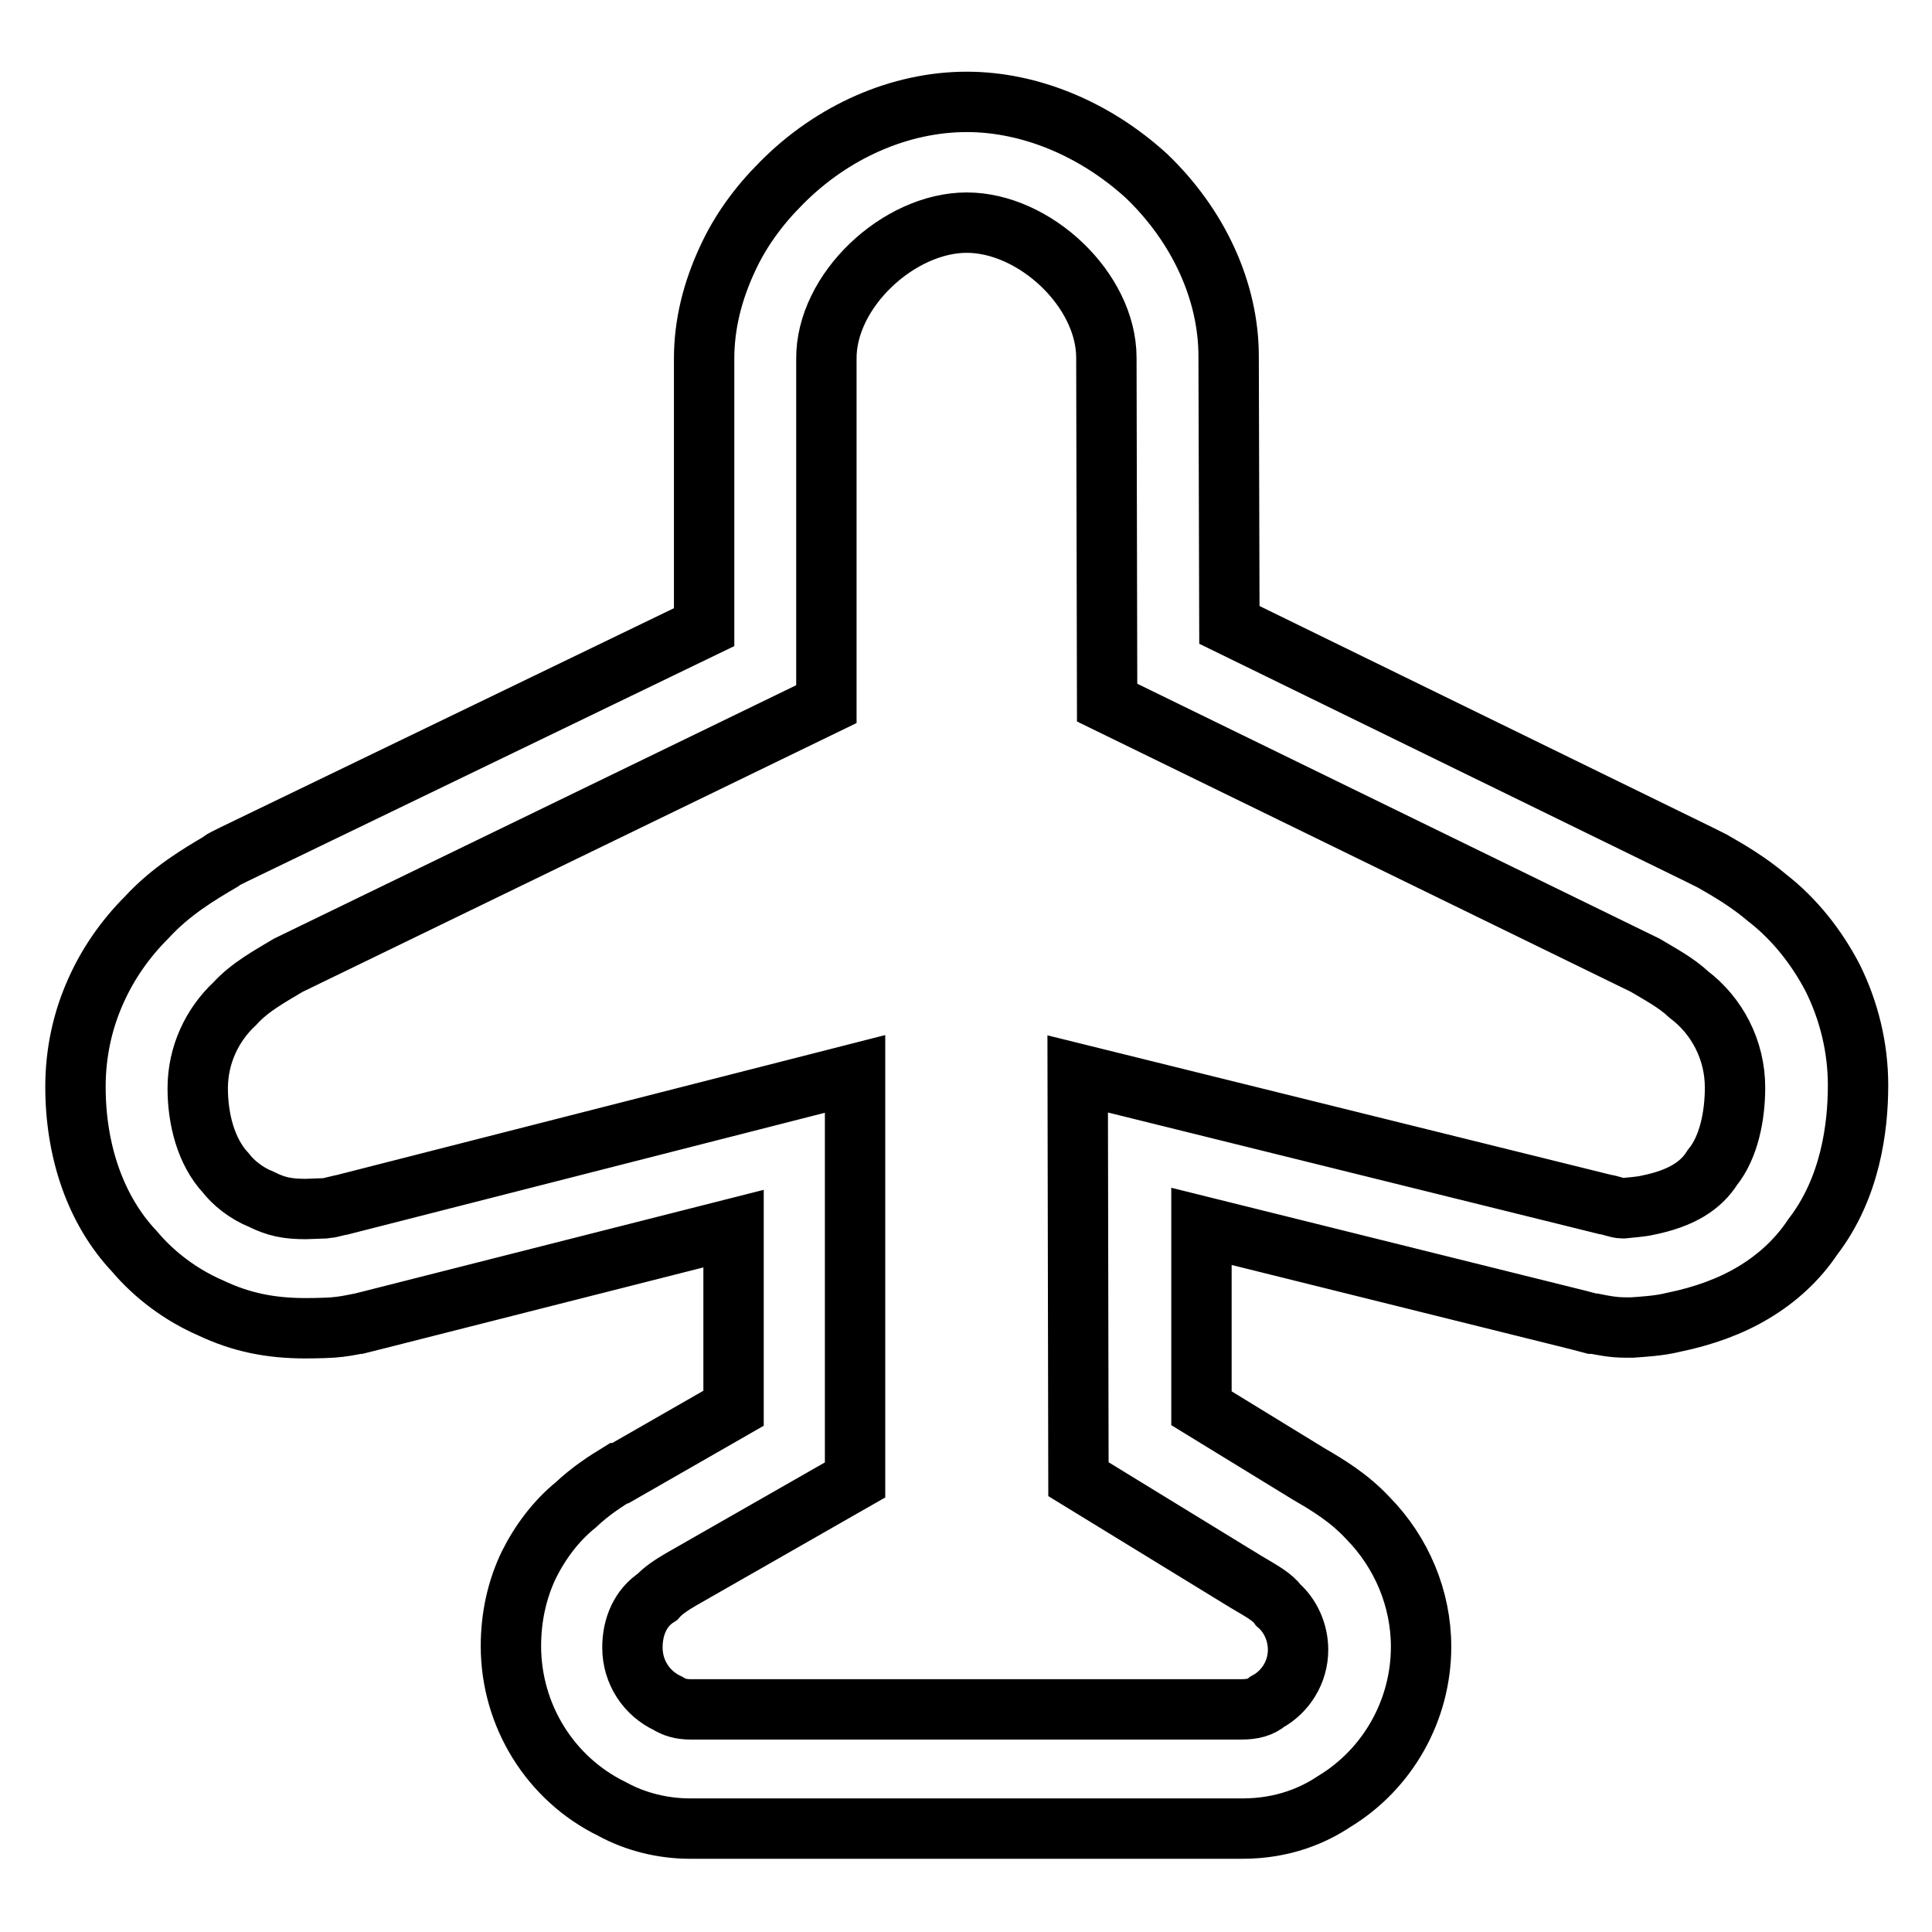 <?xml version="1.0" encoding="utf-8"?>
<!-- Svg Vector Icons : http://www.onlinewebfonts.com/icon -->
<!DOCTYPE svg PUBLIC "-//W3C//DTD SVG 1.1//EN" "http://www.w3.org/Graphics/SVG/1.1/DTD/svg11.dtd">
<svg version="1.1" xmlns="http://www.w3.org/2000/svg" xmlns:xlink="http://www.w3.org/1999/xlink" x="0px" y="0px" viewBox="0 0 256 256" enable-background="new 0 0 256 256" xml:space="preserve">
<g><g><path stroke-width="8" fill-opacity="0" stroke="#000000"  d="M128.1,29.5L128.1,29.5c9,0,18.5,8.9,18.5,17.9l0.1,45.7l71.3,34.8c2,1.2,4.1,2.3,5.8,3.9c3.7,2.8,6.1,7.3,6.1,12.3c0,3.7-0.8,7.9-3,10.6c-1.5,2.4-4.1,4.1-8.6,5c-0.8,0.2-2.3,0.3-3.2,0.4c0,0-0.1,0-0.1,0c-0.7,0-1.5-0.4-2.3-0.5l-69.9-17.3l0.1,53.7l22.2,13.6c2.2,1.3,3.5,2,4.3,3.1c1.6,1.4,2.6,3.6,2.6,5.9c0,3-1.7,5.6-4.1,6.9c-0.8,0.7-1.9,1-3.4,1l0,0H91.5c-1.3,0-2.2-0.3-3-0.8c-2.8-1.3-4.7-4.1-4.7-7.4c0-2.8,1.1-5.3,3.3-6.7c0.7-0.8,1.9-1.6,3.1-2.3l23.1-13.2l0-53.8l-67.8,17.3c-0.1,0-2.1,0.5-2.2,0.5l0,0c-0.5,0-2.3,0.1-2.8,0.1c-2.4,0-3.9-0.3-5.9-1.3c-2-0.8-3.7-2.2-4.7-3.5c-2.6-2.8-3.7-7.1-3.7-11.2c0-4.4,1.9-8.4,4.9-11.2c2-2.2,4.6-3.6,7.1-5.1l71.3-34.6l0-45.7C109.4,38.5,119.1,29.5,128.1,29.5 M128.1,13.5L128.1,13.5L128.1,13.5L128.1,13.5c-8.8,0-17.8,3.9-24.6,10.8c-3,3-5.4,6.3-7.1,10c-2,4.3-3.1,8.7-3.1,13.2l0,35.6L31,113.2l-0.6,0.3l-0.6,0.3c-0.2,0.1-0.4,0.2-0.6,0.4c-2.7,1.6-6.5,3.8-9.8,7.4c-2.8,2.8-5.1,6.1-6.7,9.7c-1.8,4-2.7,8.3-2.7,12.7c0,8.6,2.7,16.4,7.8,21.8c2.7,3.2,6.2,5.8,10.1,7.5c4,1.9,7.9,2.7,12.6,2.7c0.1,0,2.1,0,3.6-0.1c1.3-0.1,2.3-0.3,3.3-0.5h0.1l2-0.5l47.7-12.1l0,23.8l-15,8.6l-0.1,0l-0.1,0c-1.8,1.1-3.8,2.4-5.7,4.2c-2.6,2.1-4.7,4.9-6.2,7.9c-1.6,3.3-2.4,7-2.4,10.8c0,9.2,5.2,17.6,13.4,21.6c3.1,1.7,6.7,2.6,10.4,2.6h73.1c5.5,0,9.5-1.8,12.2-3.6c7.1-4.3,11.5-12.1,11.5-20.5c0-6.4-2.6-12.5-7-17c-2.6-2.8-5.5-4.5-7.9-5.9l-14.2-8.7l0-24.1l49.9,12.4l1.9,0.5h0.3c1,0.2,2.4,0.5,4,0.5c0.3,0,0.7,0,1,0c1.3-0.1,3.5-0.2,5.5-0.7c3.9-0.8,7.5-2.1,10.5-3.9c3.2-1.9,5.9-4.4,7.9-7.4c5-6.5,6-14.5,6-20.1c0-5-1.2-9.9-3.4-14.3c-2.1-4-5-7.7-8.6-10.5c-2.6-2.2-5.2-3.7-7.3-4.9c-0.2-0.1-0.4-0.2-0.6-0.3l-0.6-0.3l-0.6-0.3l-62.2-30.4l-0.1-35.6c0-8.6-4-17.3-10.9-23.9C145.1,17.1,136.5,13.5,128.1,13.5L128.1,13.5z"/></g></g>
</svg>